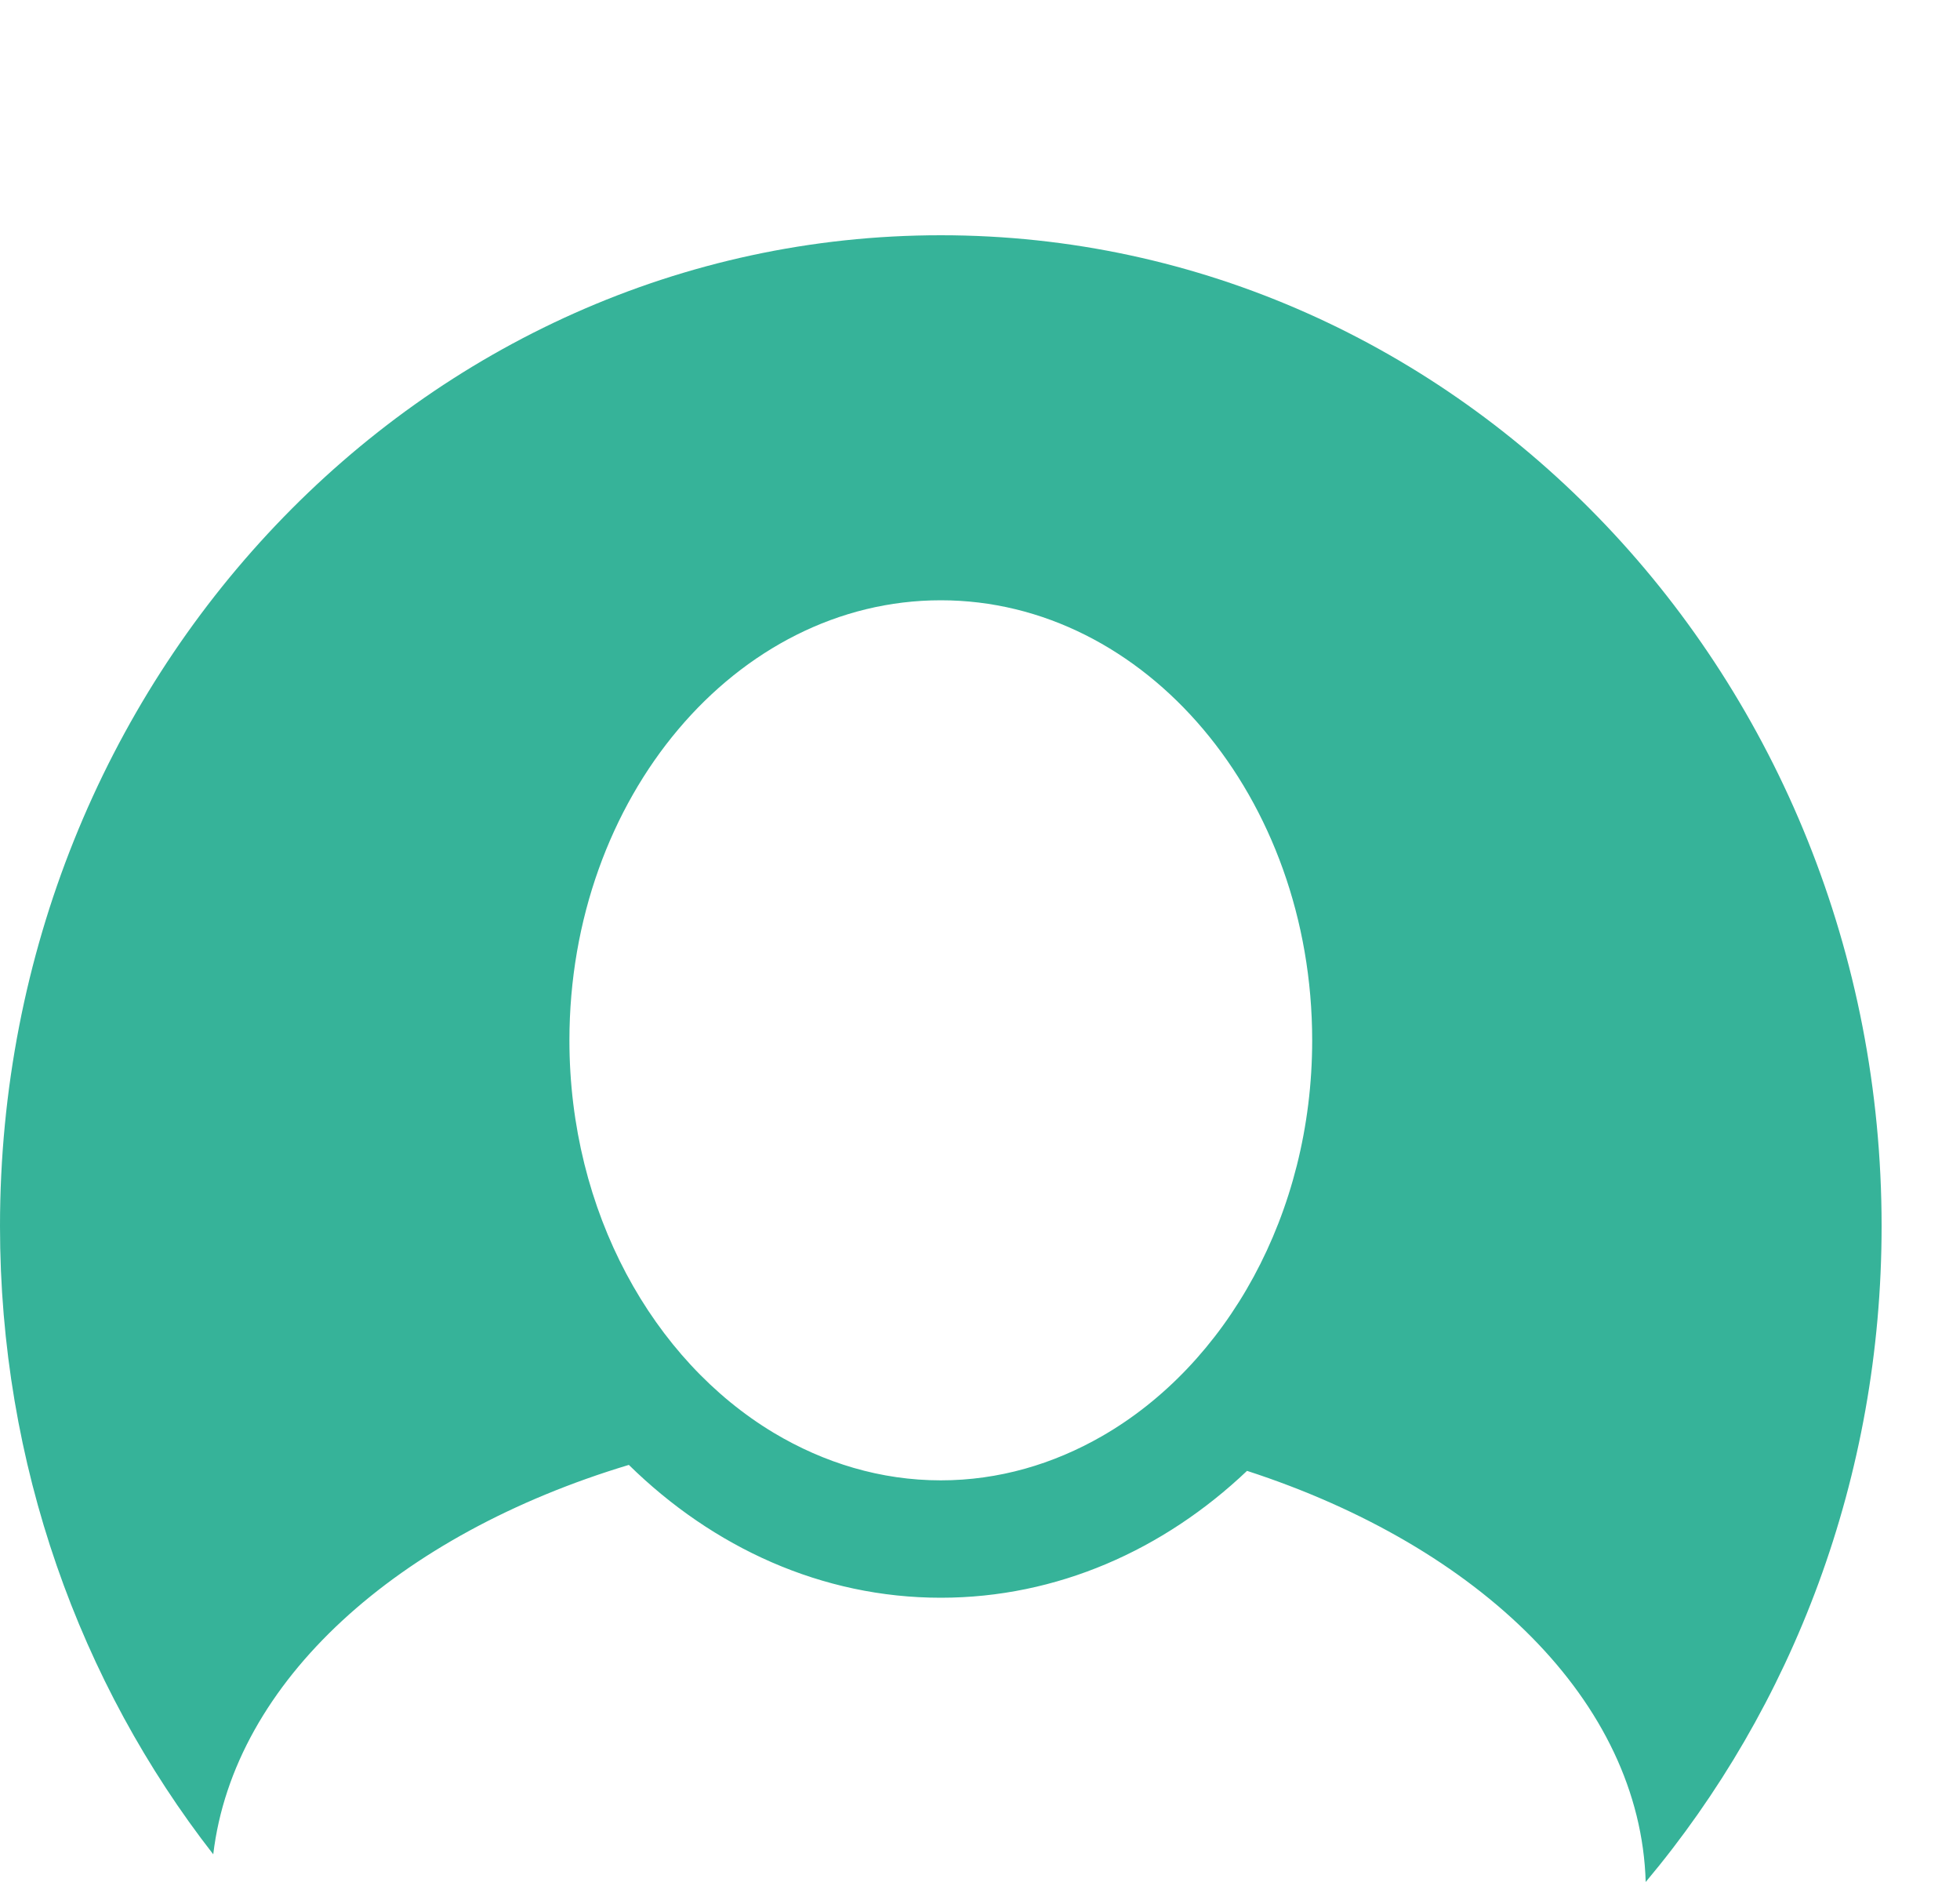 <svg width="25" height="24" viewBox="0 0 25 24" fill="none" xmlns="http://www.w3.org/2000/svg">
<path d="M12 3C5.373 3 0 8.657 0 15.636C0 18.677 1.021 21.467 2.72 23.647C2.983 21.436 5.08 19.566 8.021 18.681C9.095 19.735 10.483 20.375 12 20.375C13.482 20.375 14.842 19.767 15.906 18.757C18.872 19.72 20.924 21.7 20.991 24C22.862 21.771 24 18.845 24 15.636C24 8.657 18.628 3 12 3ZM12 18.878C11.234 18.878 10.512 18.656 9.871 18.273C8.327 17.347 7.263 15.453 7.263 13.267C7.263 10.172 9.388 7.655 12 7.655C14.612 7.655 16.737 10.172 16.737 13.267C16.737 15.487 15.64 17.404 14.057 18.314C13.434 18.672 12.738 18.878 12 18.878Z" fill="#36B399"/>
</svg>
